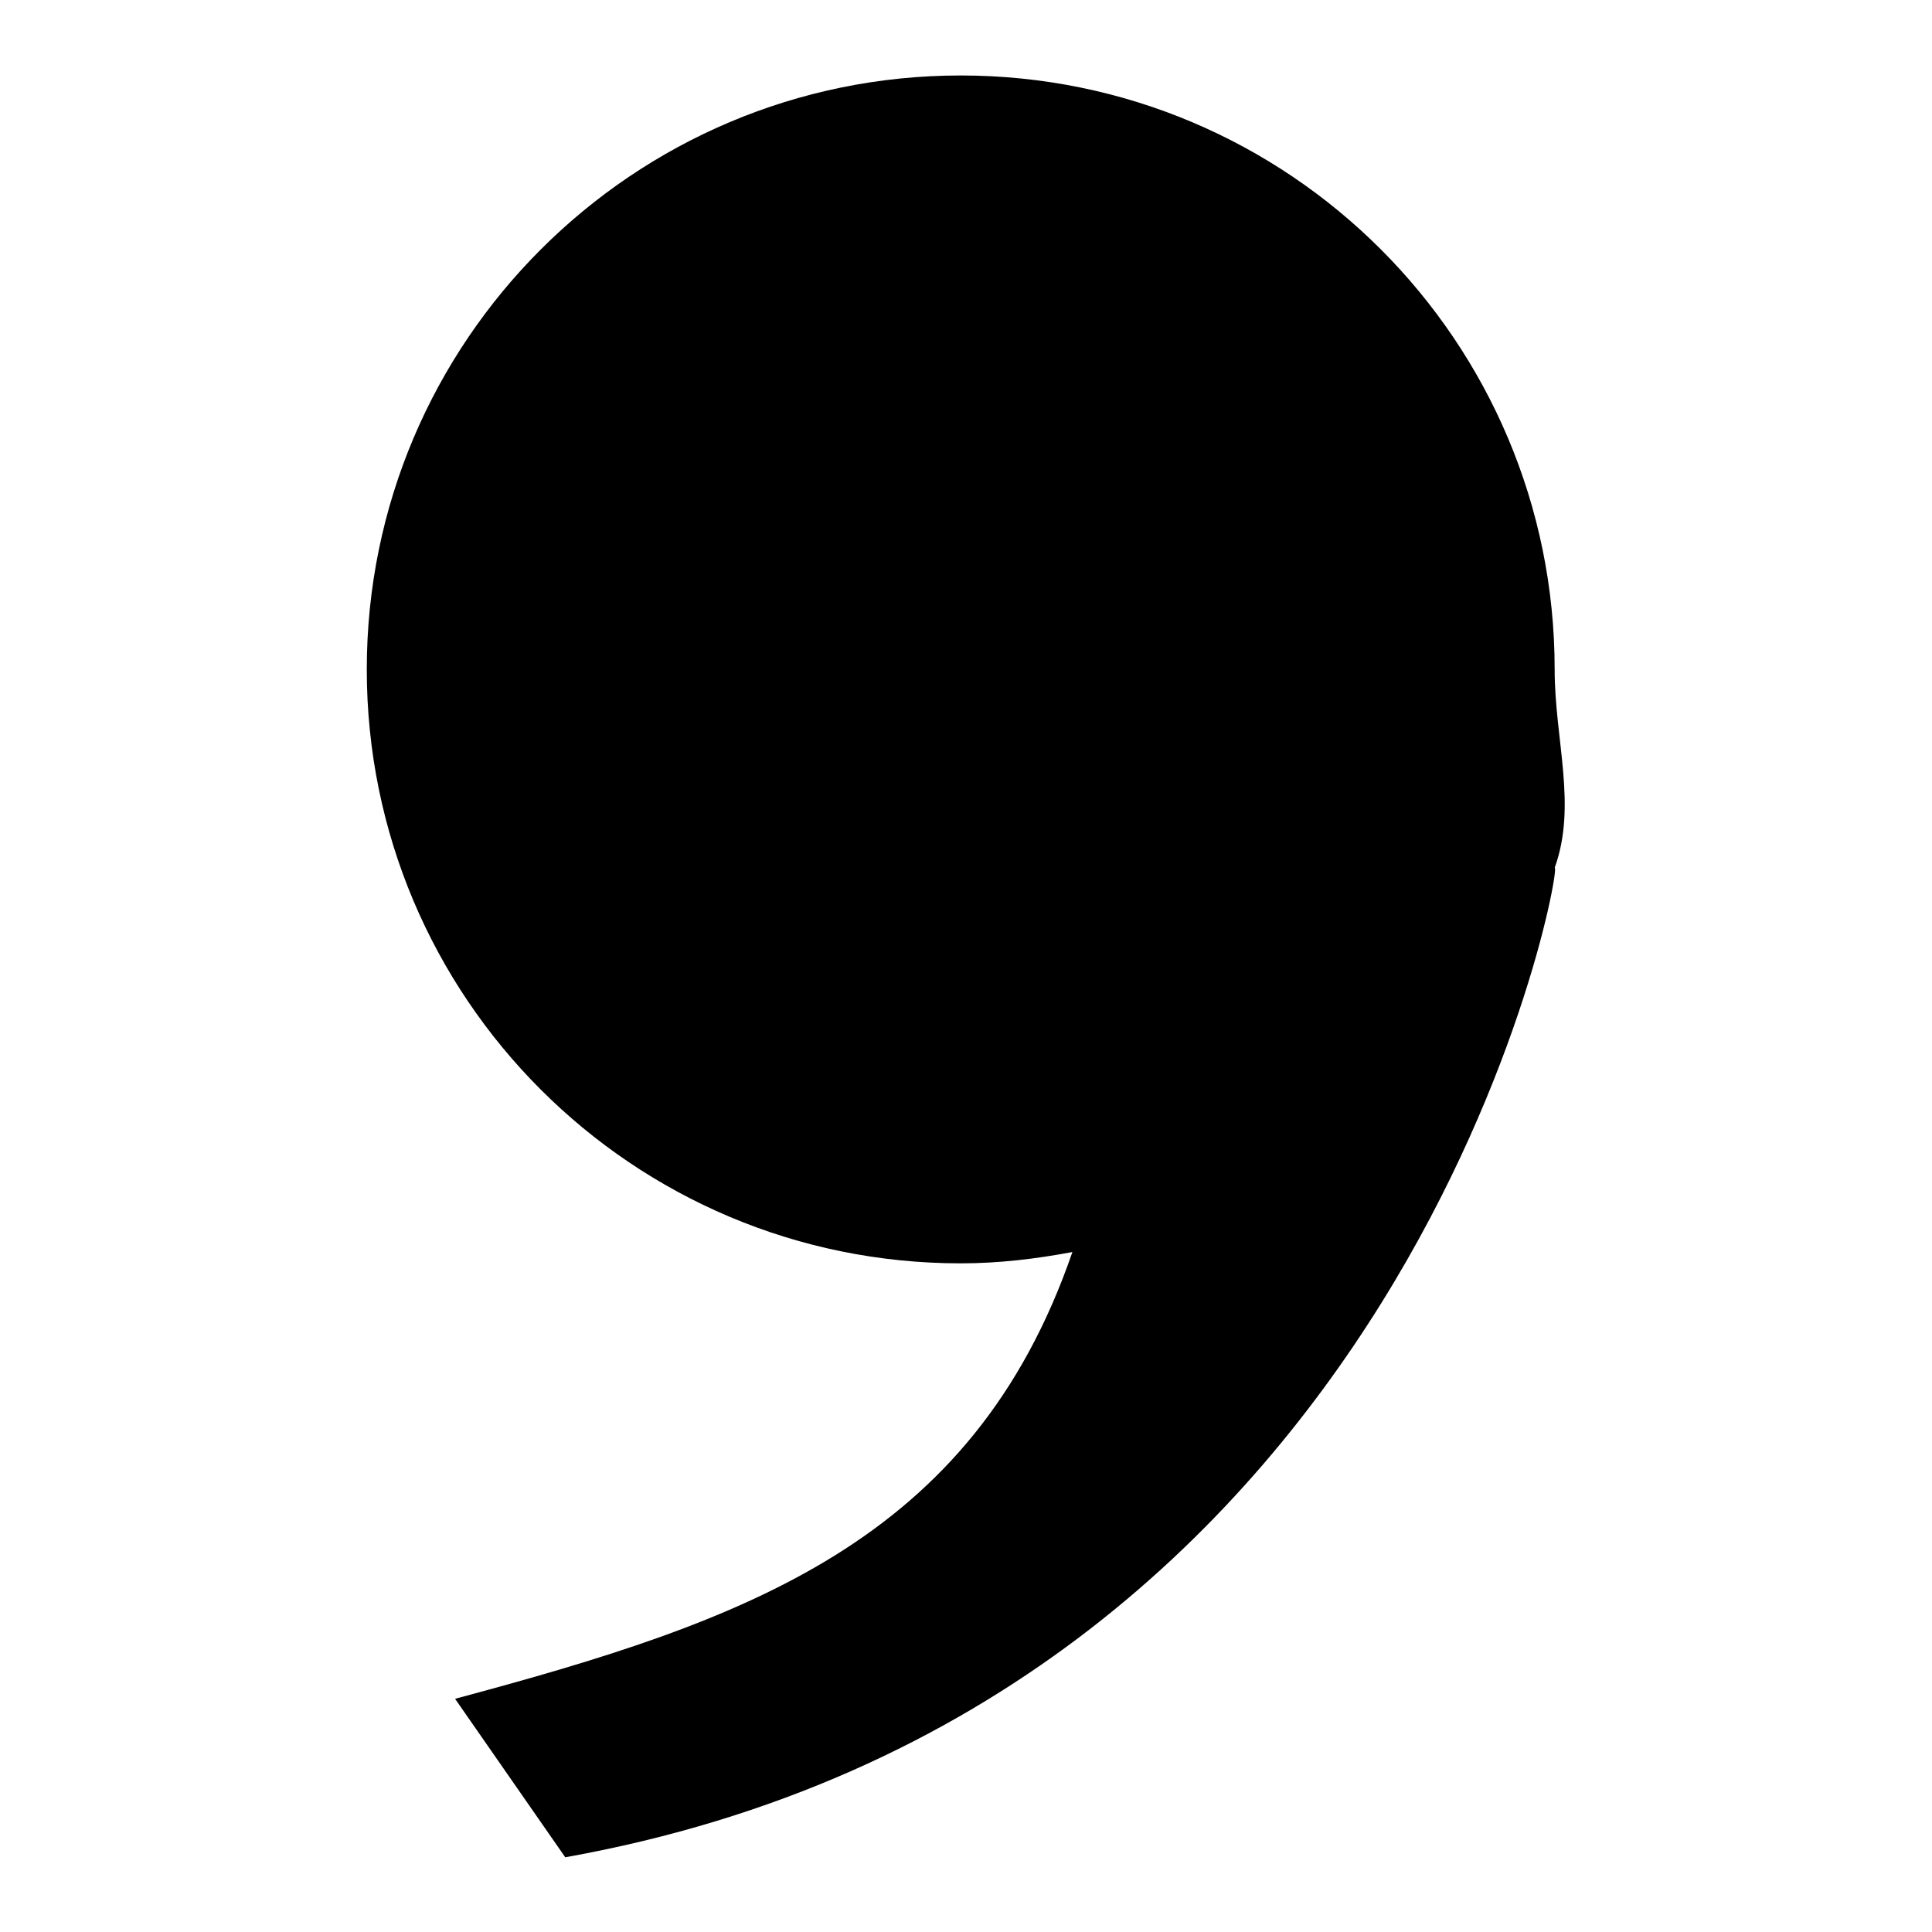 <?xml version="1.0" encoding="utf-8"?>
<!-- Svg Vector Icons : http://www.onlinewebfonts.com/icon -->
<!DOCTYPE svg PUBLIC "-//W3C//DTD SVG 1.1//EN" "http://www.w3.org/Graphics/SVG/1.1/DTD/svg11.dtd">
<svg version="1.1" xmlns="http://www.w3.org/2000/svg" xmlns:xlink="http://www.w3.org/1999/xlink" x="0px" y="0px" viewBox="0 0 256 256" enable-background="new 0 0 256 256" xml:space="preserve">
<g> <path fill="#000000" d="M206,88.7c0-43.5-35.2-78.7-78.7-78.7c-43.4,0-78.7,35.2-78.7,78.7c0,43.5,35.2,78.7,78.7,78.7 c5.1,0,10-0.6,14.8-1.5c-13.3,38.6-43.4,48.9-81.8,59.2l14.6,21C187.2,226,207.3,114,206,115C209,106.7,206,98,206,88.7z"/></g>
</svg>